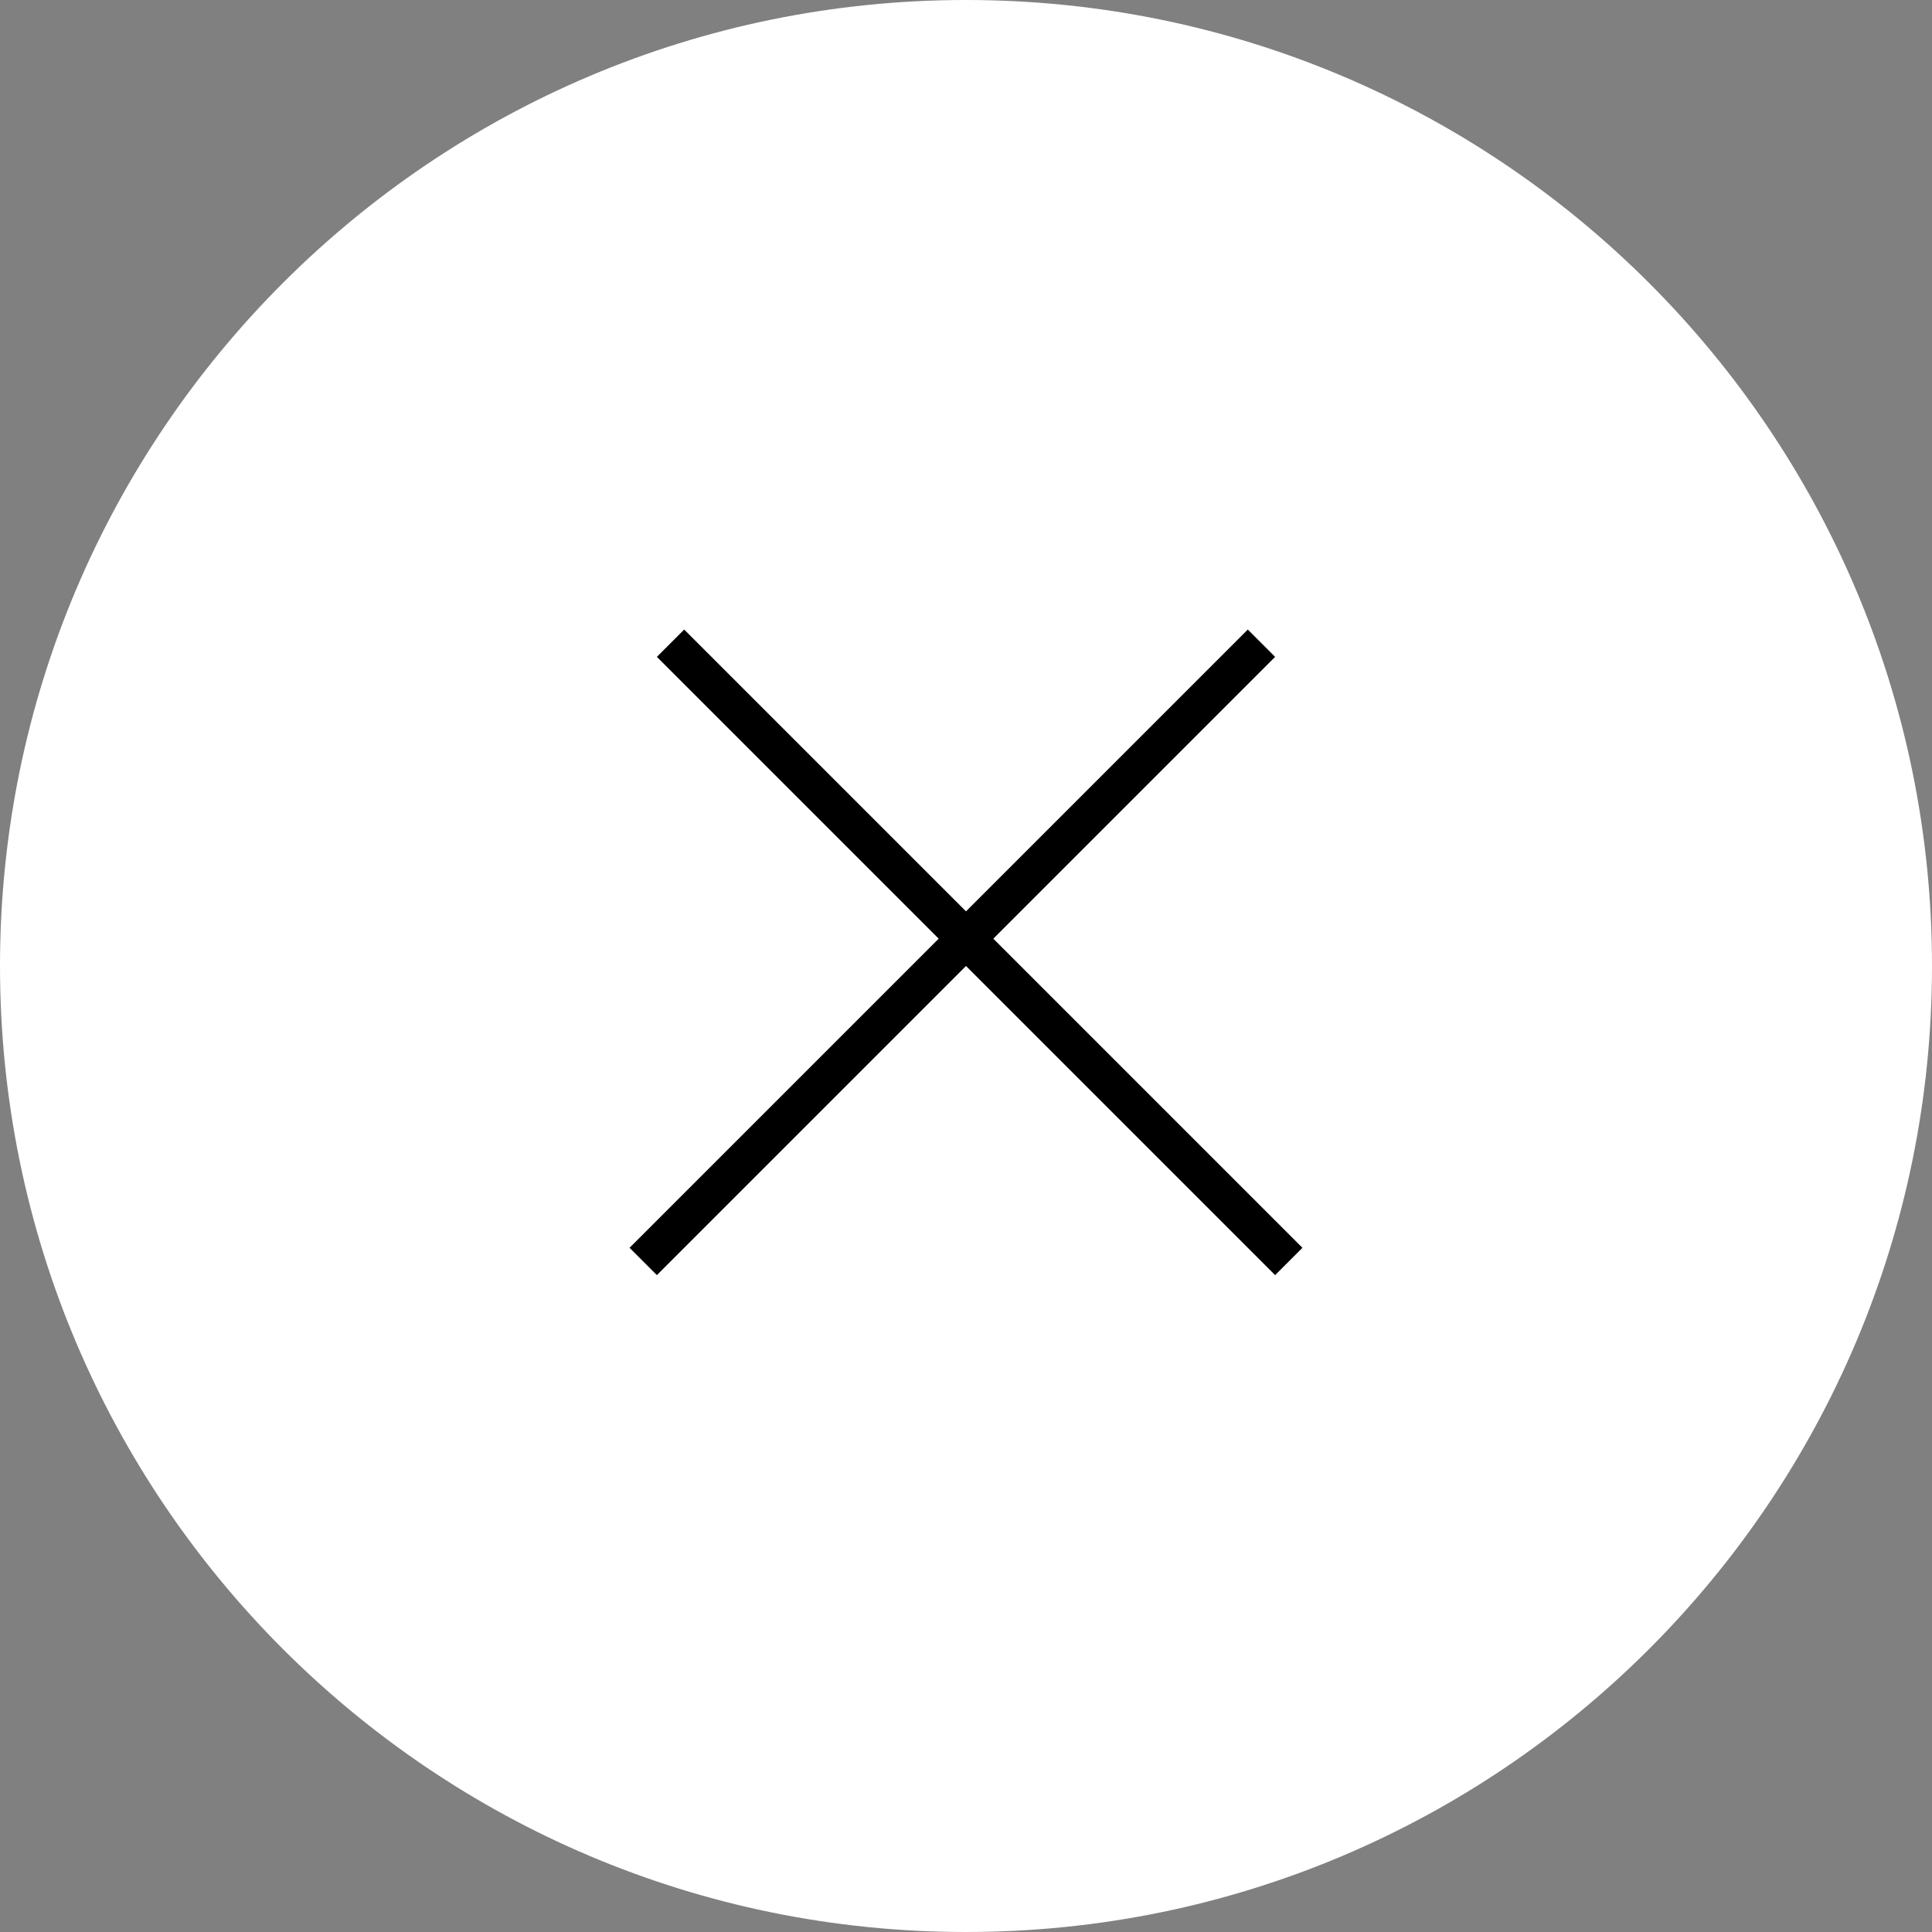 <svg width="50" height="50" fill="none" xmlns="http://www.w3.org/2000/svg"><rect width="100%" height="100%" fill="#808080" stroke="none"/><path d="M50 25c0 13.807-11.193 25-25 25S0 38.807 0 25 11.193 0 25 0s25 11.193 25 25Z" fill="#fff"/><path d="M33.707 32.293 33 33 17 17l.707-.707 16 16Z" fill="#000"/><path d="M16.293 32.293 17 33l16-16-.707-.707-16 16Z" fill="#000"/></svg>